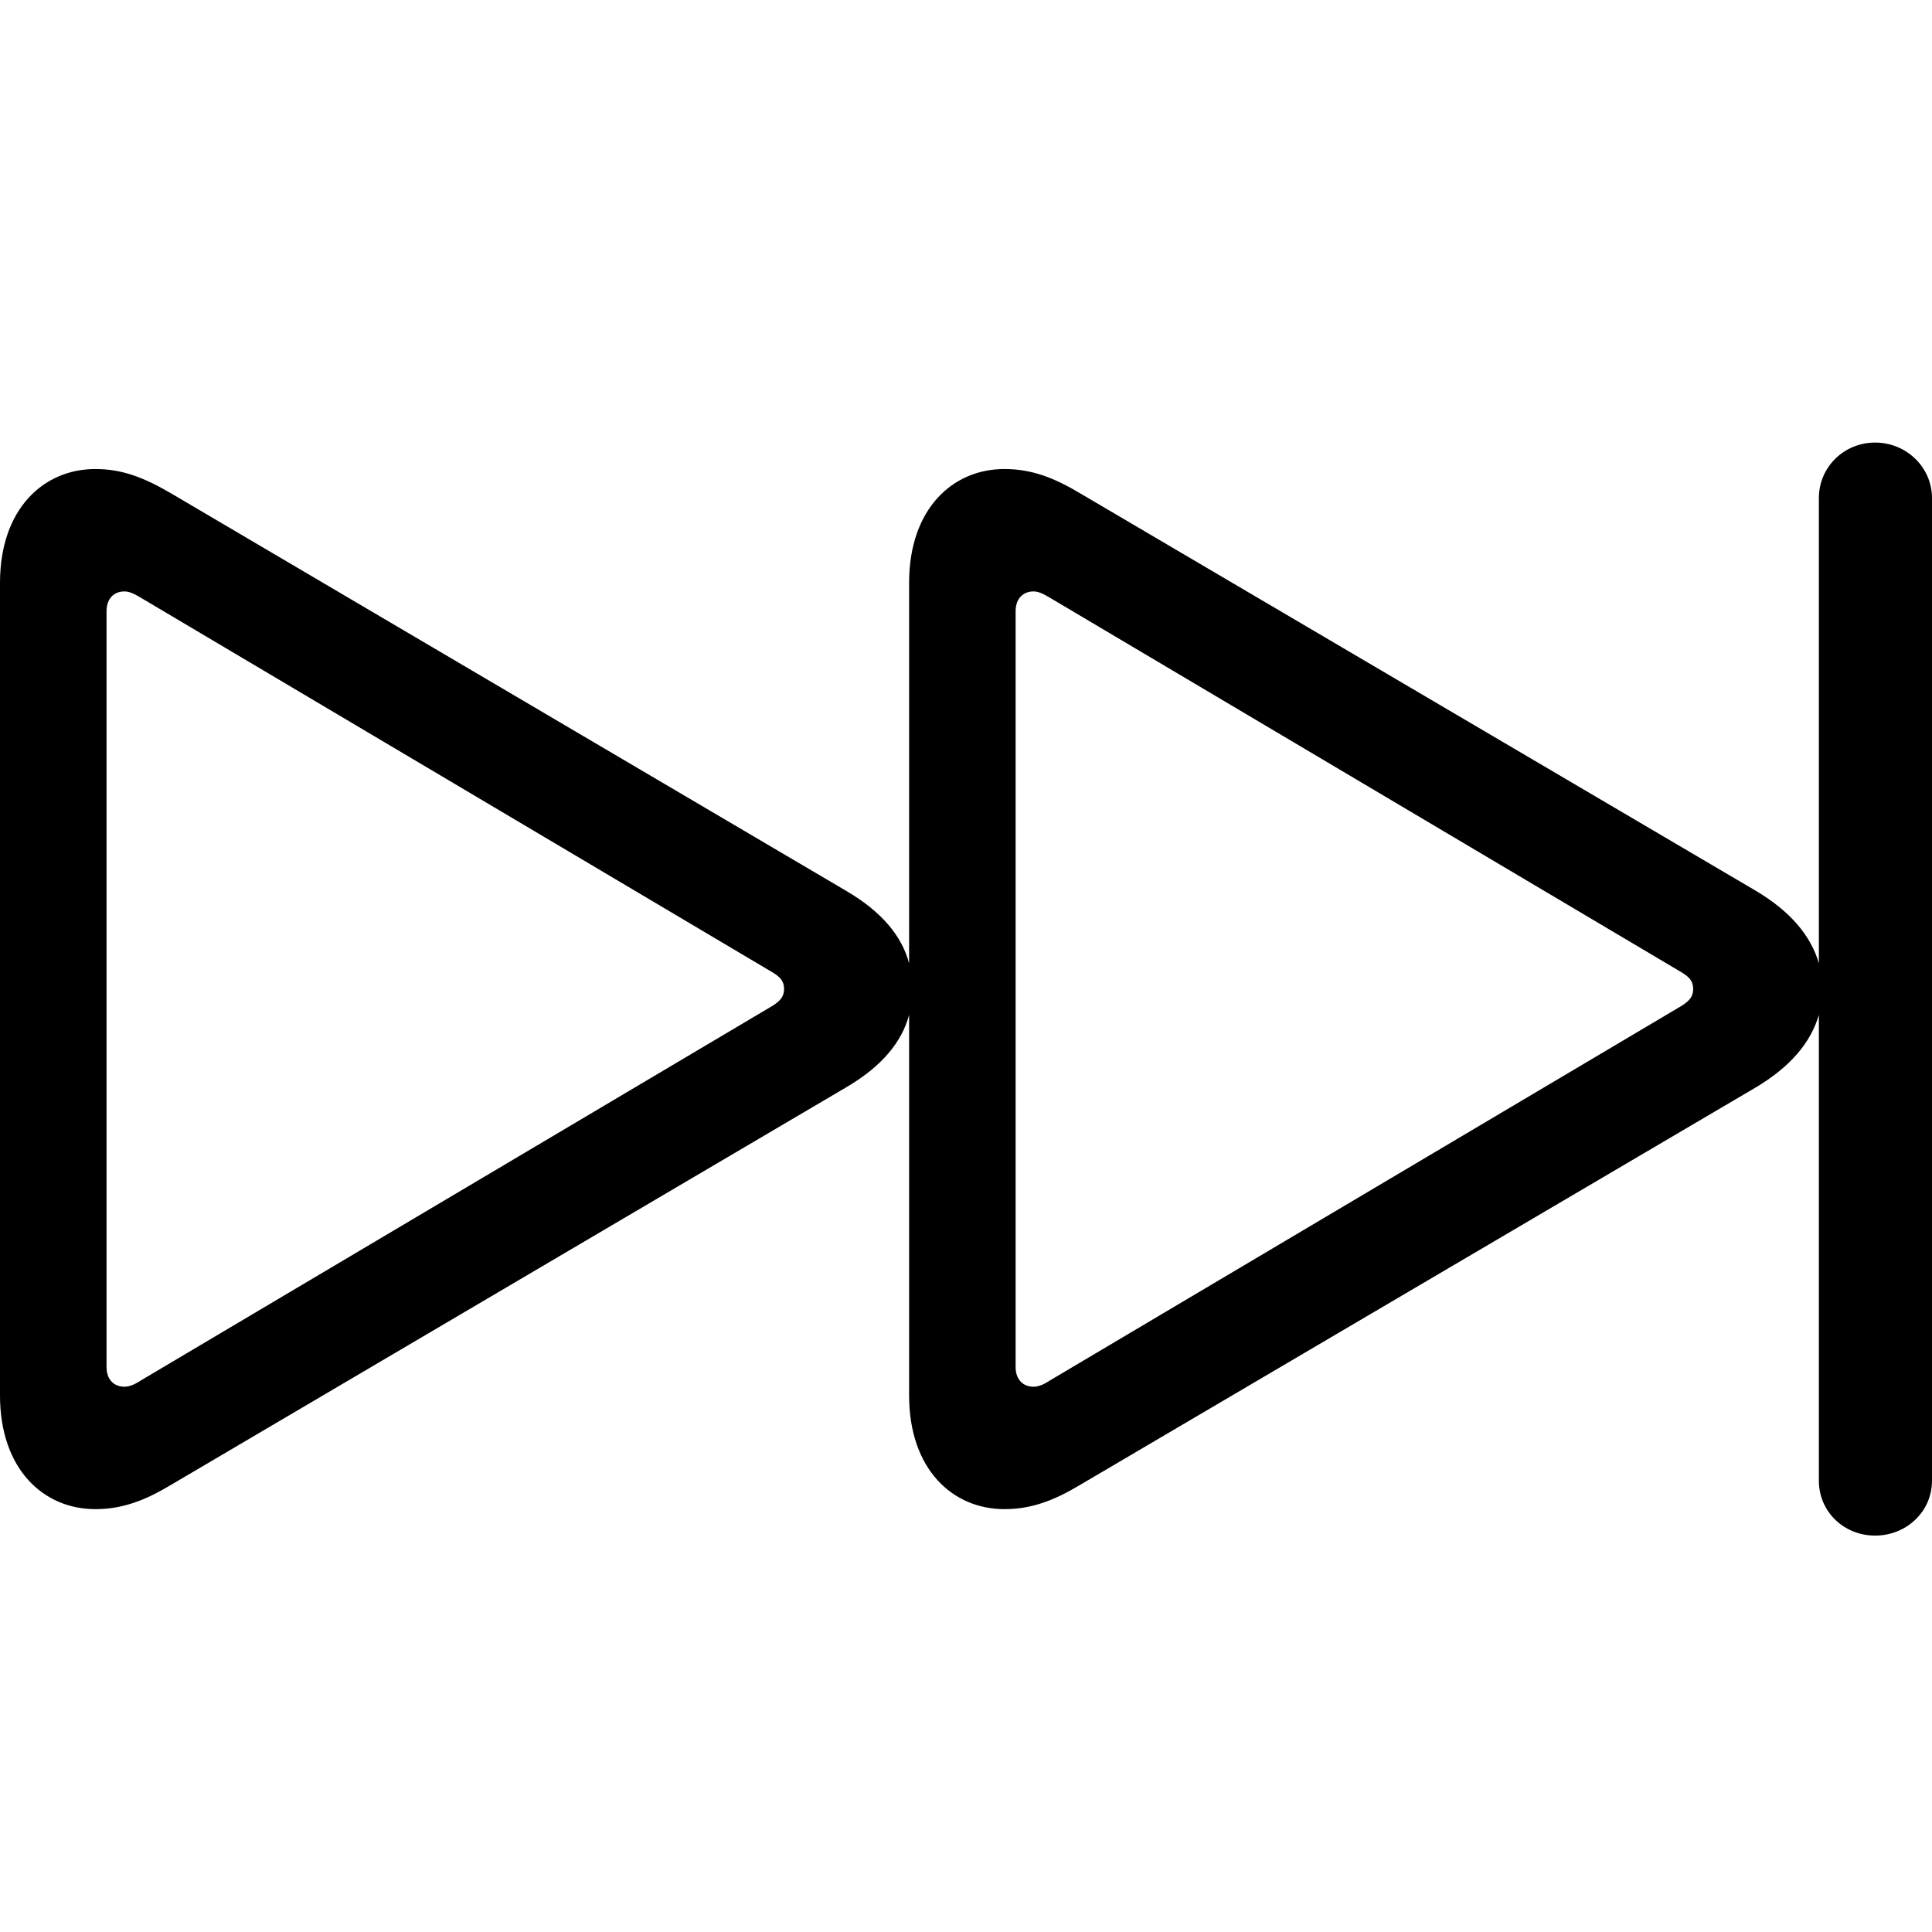 <?xml version="1.0" encoding="utf-8"?><!-- Скачано с сайта svg4.ru / Downloaded from svg4.ru -->
<svg fill="#000000" width="800px" height="800px" viewBox="0 0 56 56" xmlns="http://www.w3.org/2000/svg"><path d="M 2.762 43.743 C 3.548 43.743 4.2 43.494 4.967 43.034 L 24.51 31.527 C 25.564 30.913 26.14 30.203 26.351 29.417 L 26.351 40.445 C 26.351 42.593 27.616 43.743 29.112 43.743 C 29.899 43.743 30.551 43.494 31.318 43.034 L 50.88 31.527 C 51.915 30.913 52.491 30.203 52.721 29.417 L 52.721 42.919 C 52.721 43.82 53.449 44.51 54.351 44.51 C 55.252 44.51 56 43.82 56 42.919 L 56 14.439 C 56 13.538 55.252 12.828 54.351 12.828 C 53.449 12.828 52.721 13.538 52.721 14.439 L 52.721 27.921 C 52.491 27.135 51.915 26.425 50.88 25.812 L 31.318 14.305 C 30.551 13.845 29.899 13.595 29.112 13.595 C 27.616 13.595 26.351 14.746 26.351 16.894 L 26.351 27.921 C 26.14 27.135 25.564 26.425 24.51 25.812 L 4.967 14.305 C 4.181 13.845 3.548 13.595 2.762 13.595 C 1.266 13.595 0 14.746 0 16.894 L 0 40.445 C 0 42.593 1.266 43.743 2.762 43.743 Z M 3.606 40.195 C 3.318 40.195 3.088 40.004 3.088 39.62 L 3.088 17.718 C 3.088 17.335 3.318 17.143 3.606 17.143 C 3.74 17.143 3.874 17.201 4.066 17.316 L 22.304 28.132 C 22.573 28.286 22.726 28.401 22.726 28.669 C 22.726 28.919 22.573 29.053 22.304 29.206 L 4.066 40.023 C 3.893 40.138 3.74 40.195 3.606 40.195 Z M 29.956 40.195 C 29.669 40.195 29.438 40.004 29.438 39.62 L 29.438 17.718 C 29.438 17.335 29.669 17.143 29.956 17.143 C 30.09 17.143 30.225 17.201 30.416 17.316 L 48.655 28.132 C 48.923 28.286 49.077 28.401 49.077 28.669 C 49.077 28.919 48.923 29.053 48.655 29.206 L 30.416 40.023 C 30.244 40.138 30.09 40.195 29.956 40.195 Z"/></svg>